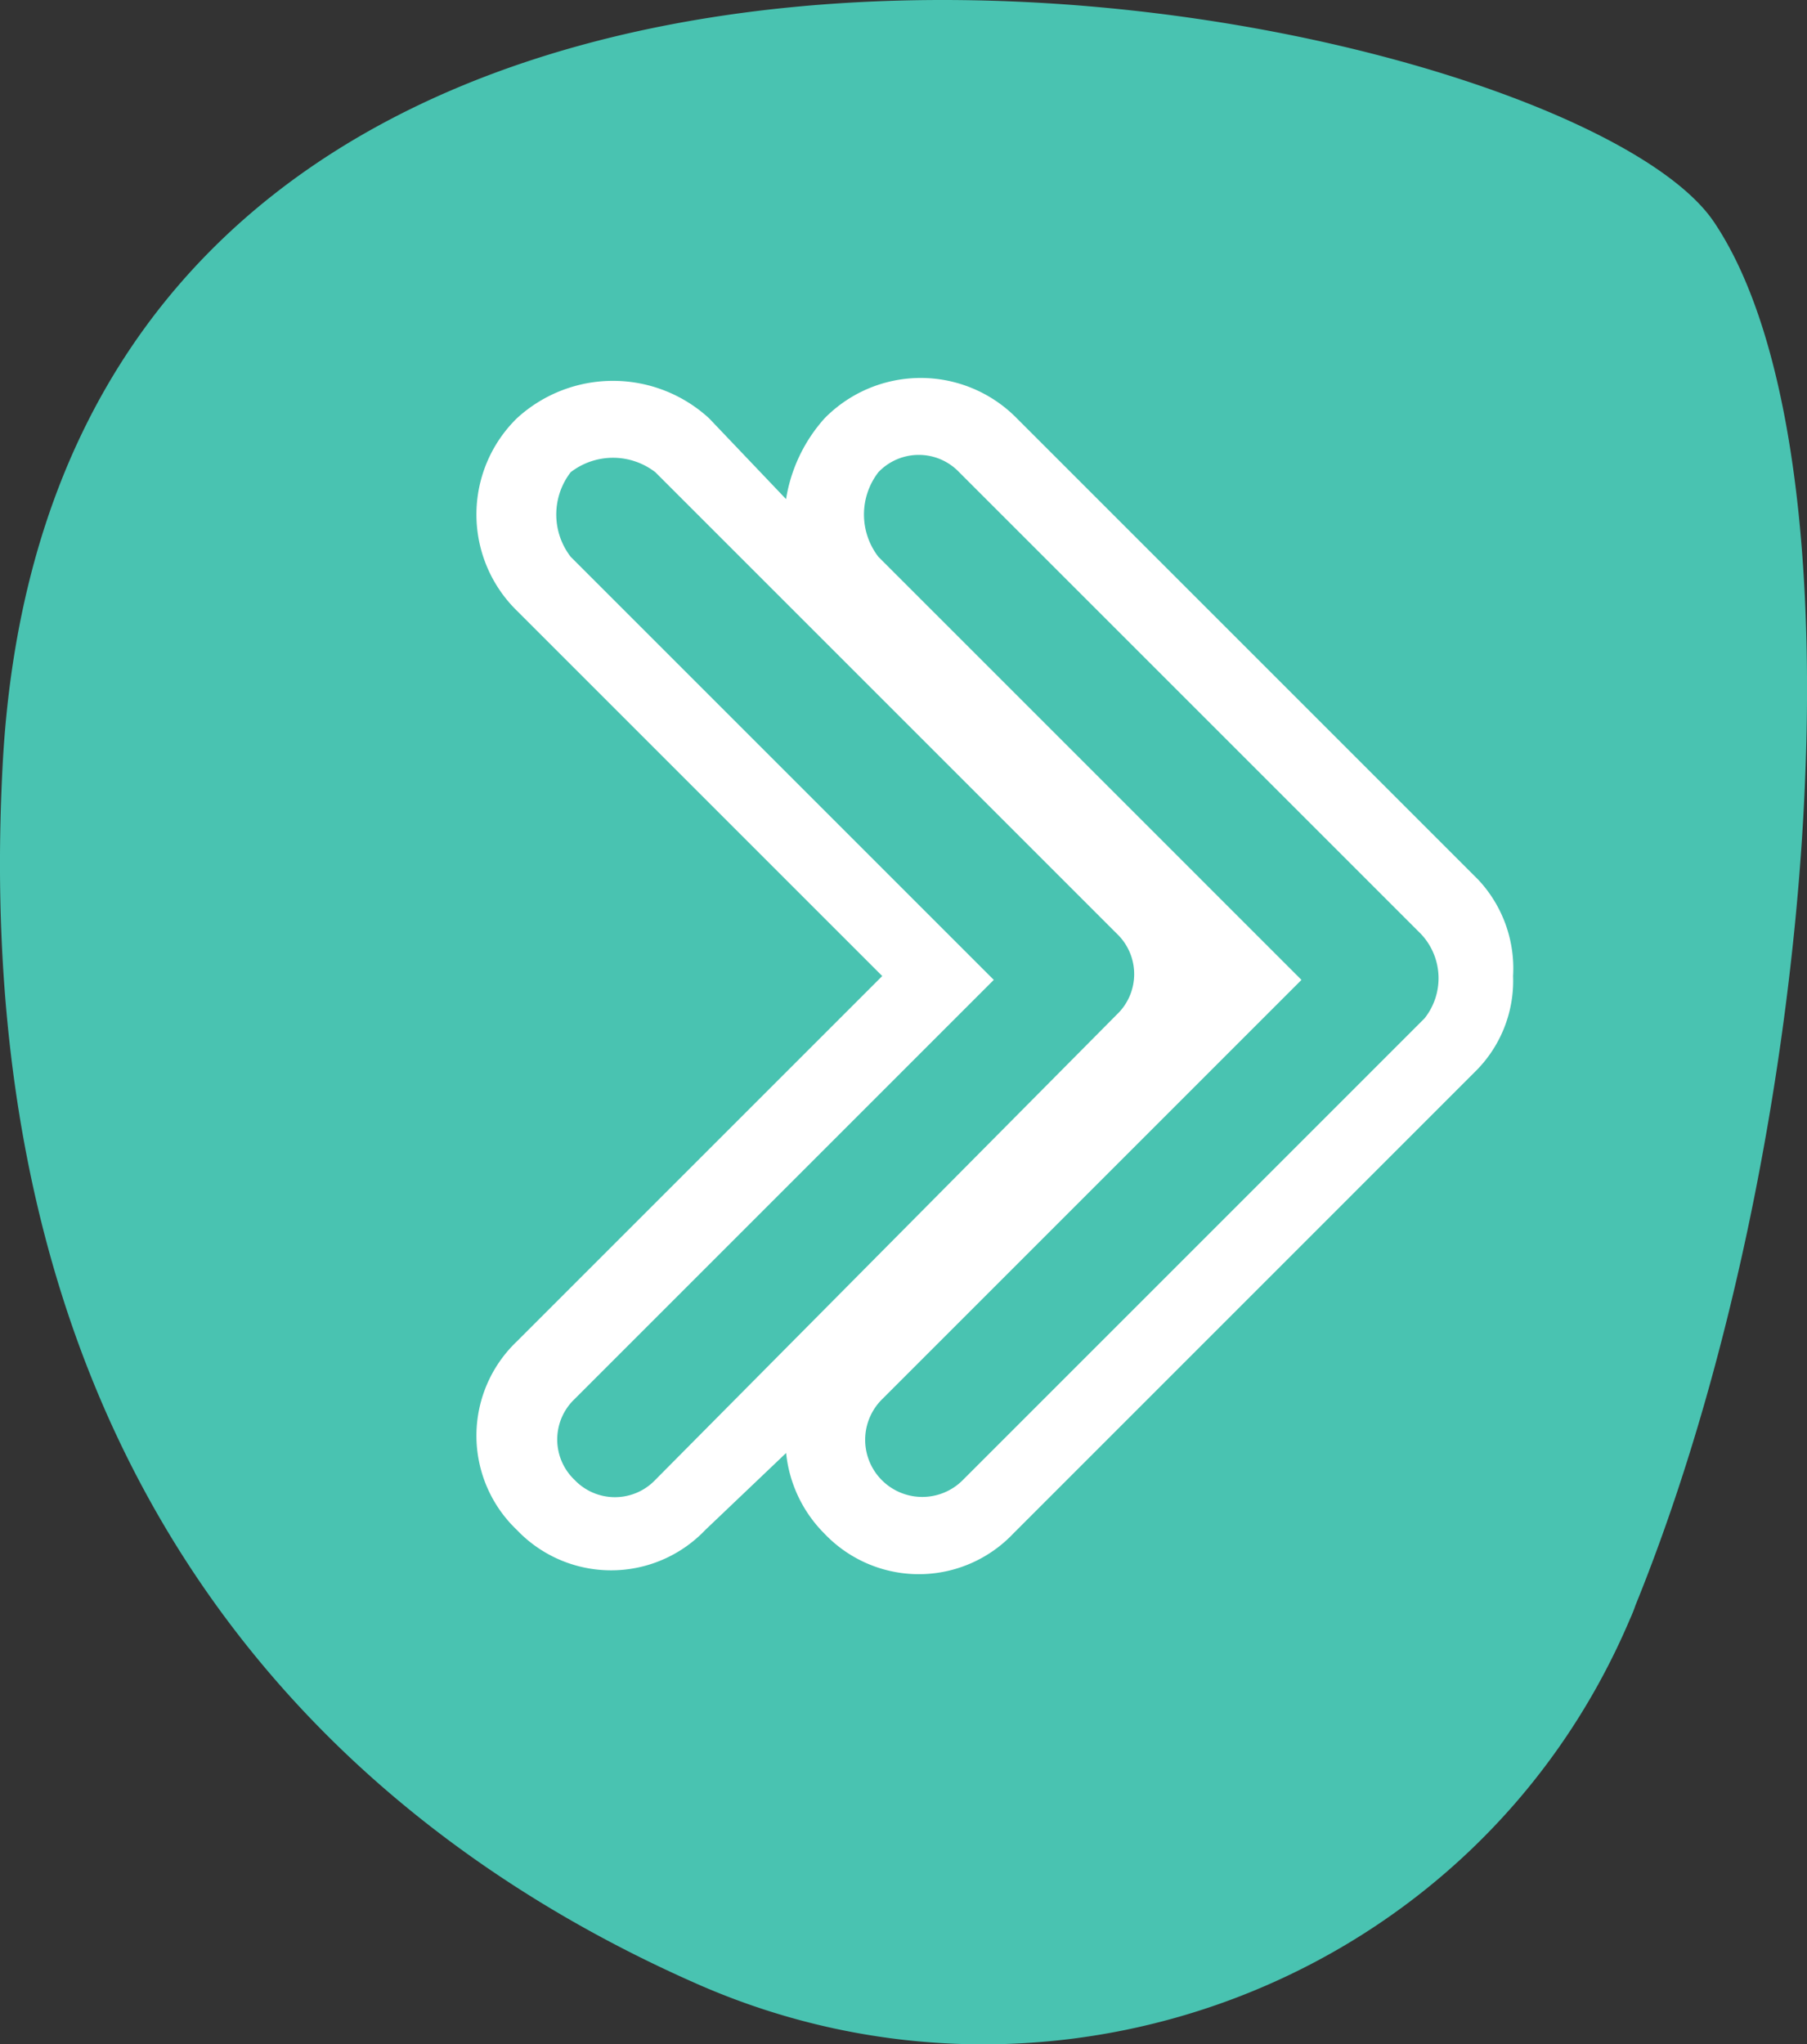 <?xml version="1.0" encoding="UTF-8"?> <svg xmlns="http://www.w3.org/2000/svg" width="138.038" height="156.173" viewBox="0 0 138.038 156.173"><rect x="0" y="0" width="138.038" height="156.173" fill="#333333" stroke="none"/><g transform="translate(-294.603 -1700.126)"><path d="M53.243,151.523c27.377,12.028,59.523-.338,71.212-27.87a11.215,11.215,0,0,0,.431-1.077c14-34.452,18-87.823,6-105.665S4.456-23.385.149,58.439C-2.835,115.224,28.111,140.479,53.243,151.523Z" transform="translate(294.653 1700.181)" fill="#49c3b1"></path><path d="M76.49,38.293,41.232,3.035a10.287,10.287,0,0,0-14.691,0A12.1,12.1,0,0,0,23.6,9.205l-5.876-6.17a10.85,10.85,0,0,0-14.691,0,10.287,10.287,0,0,0,0,14.691L30.948,45.639,3.035,73.552a9.94,9.94,0,0,0,0,14.4,9.94,9.94,0,0,0,14.4,0l6.17-5.876a10.154,10.154,0,0,0,2.938,6.17,9.94,9.94,0,0,0,14.4,0L76.2,52.984a9.746,9.746,0,0,0,2.938-7.345A9.918,9.918,0,0,0,76.49,38.293ZM13.613,84.129a4.26,4.26,0,0,1-6.17,0,4.26,4.26,0,0,1,0-6.17L39.469,45.933,7.149,13.613a5.291,5.291,0,0,1,0-6.464,5.291,5.291,0,0,1,6.464,0L48.871,42.407a4.26,4.26,0,0,1,0,6.17ZM72.376,48.871,37.118,84.129a4.363,4.363,0,1,1-6.17-6.17L62.974,45.933l-32.32-32.32a5.291,5.291,0,0,1,0-6.464,4.26,4.26,0,0,1,6.17,0L72.083,42.407A4.927,4.927,0,0,1,72.376,48.871Z" transform="translate(331.05 1729.05)" fill="#fff"></path></g></svg> 